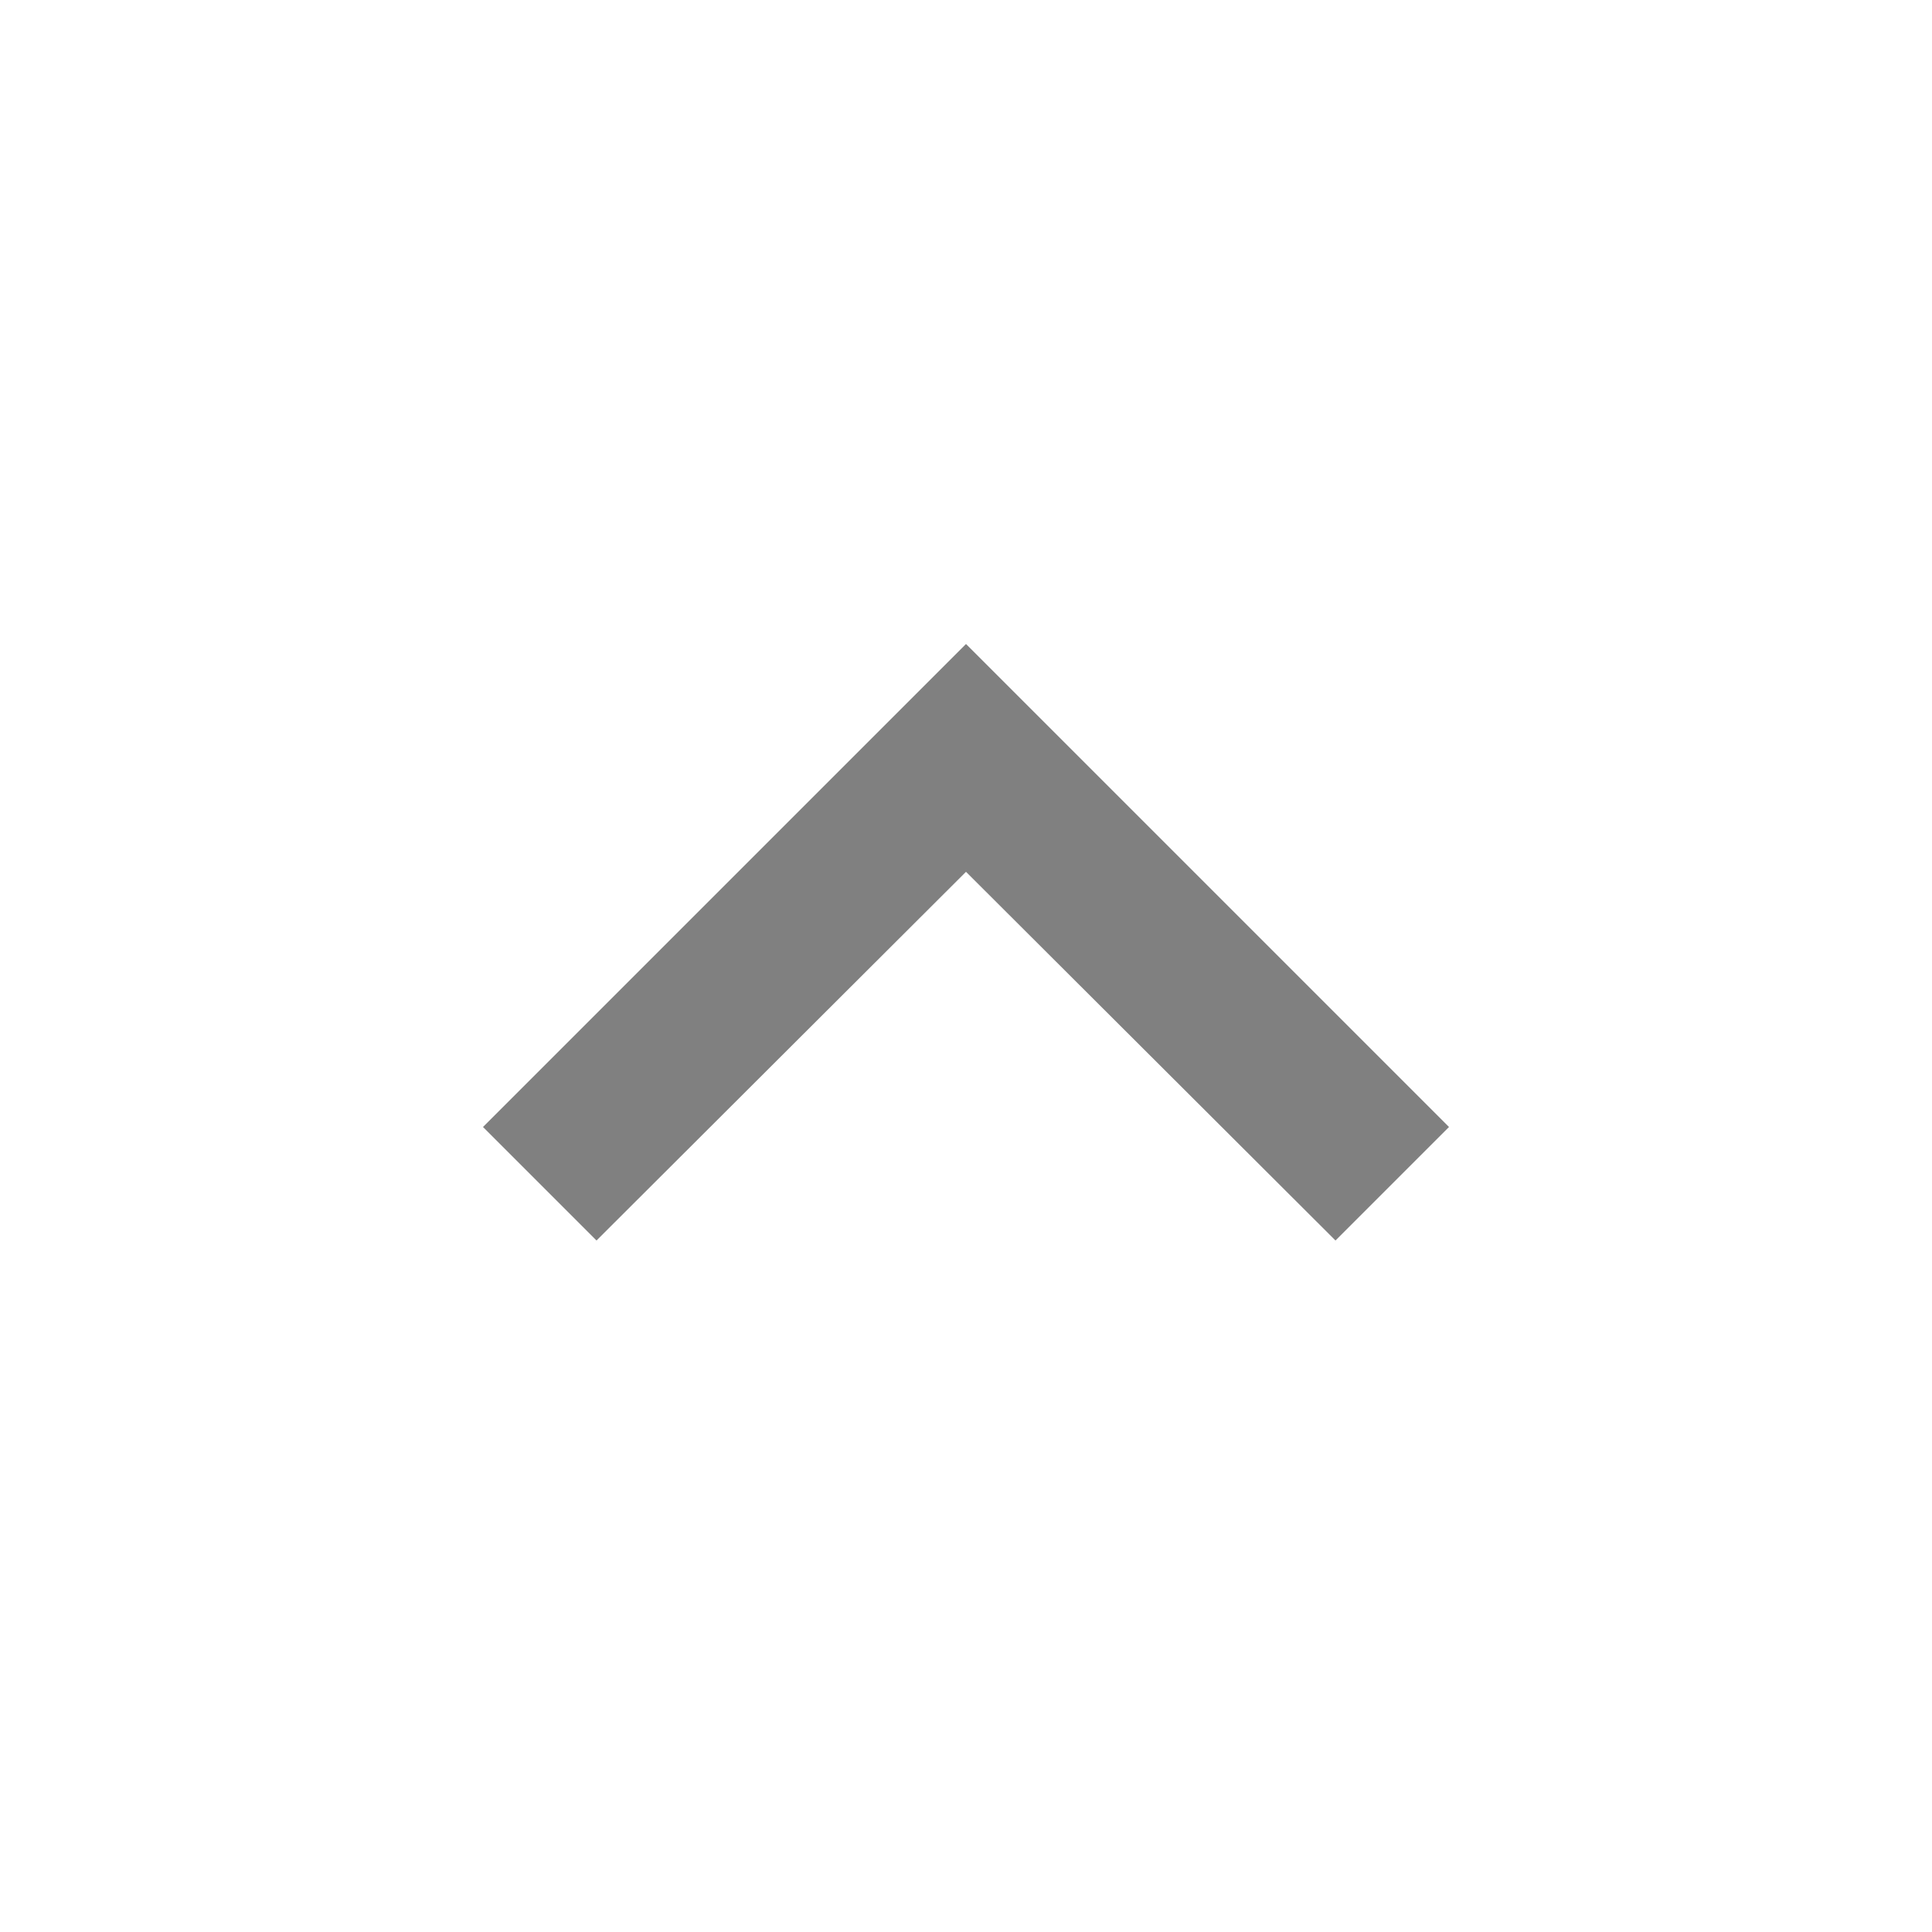 <svg xmlns="http://www.w3.org/2000/svg" height="24px" viewBox="0 0 24 24" width="24px" fill="#808080"><path d="M0 0h24v24H0z" fill="none"/><path d="M7.41 15.41L12 10.83l4.59 4.58L18 14l-6-6-6 6z"/></svg>